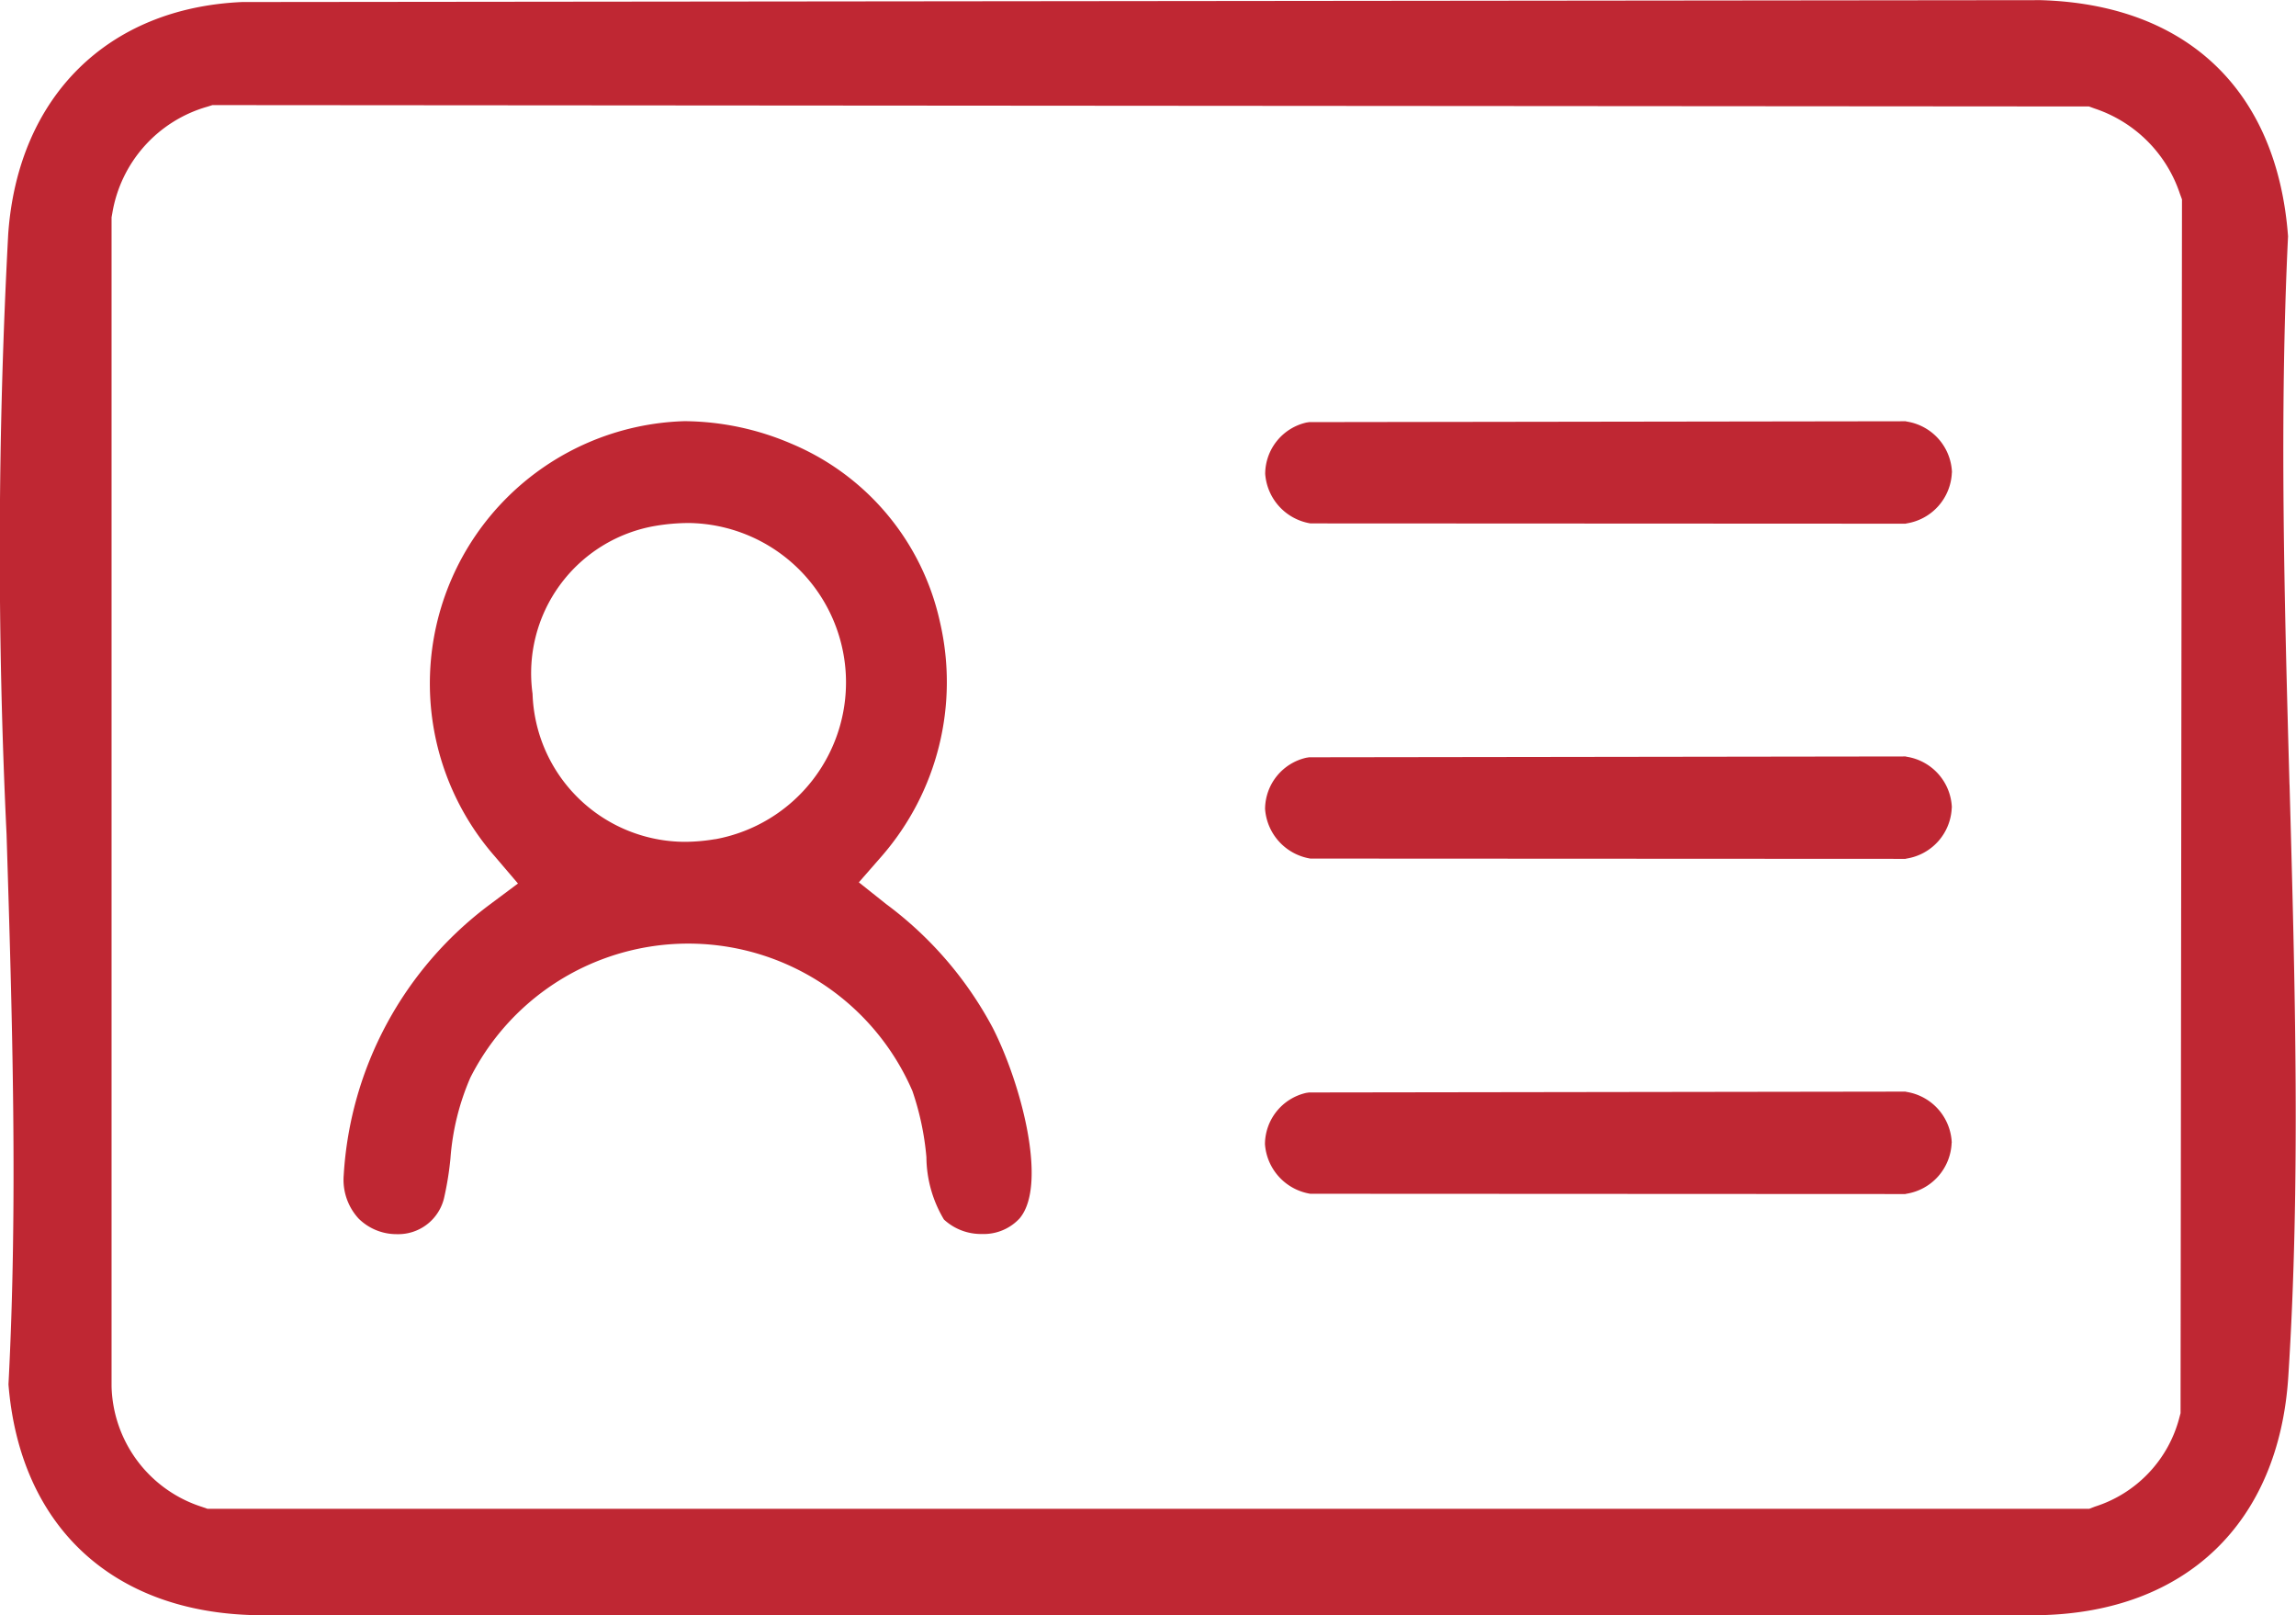 <svg xmlns="http://www.w3.org/2000/svg" width="80.508" height="56.614" viewBox="0 0 80.508 56.614"><path id="Path_251" data-name="Path 251" d="M1085.077,7939.917a6.449,6.449,0,0,1-1.075.094,5.362,5.362,0,0,1-5.328-5.188,5.24,5.24,0,0,1,4.311-5.888,7.1,7.1,0,0,1,1.182-.1,5.588,5.588,0,0,1,.91,11.085m10.688,13.275c.966-1.181.051-4.687-.952-6.658a13,13,0,0,0-3.735-4.34l-.963-.766.81-.926a9.3,9.3,0,0,0,2.034-8.2,8.825,8.825,0,0,0-5.2-6.246,9.653,9.653,0,0,0-3.757-.794,9.2,9.2,0,0,0-6.654,15.253l.814.954-1.005.75a12.779,12.779,0,0,0-5.105,9.475,2.008,2.008,0,0,0,.519,1.517,1.887,1.887,0,0,0,1.35.55,1.65,1.65,0,0,0,1.663-1.326,10.919,10.919,0,0,0,.21-1.32,8.7,8.7,0,0,1,.7-2.844,8.562,8.562,0,0,1,15.5.473,9.732,9.732,0,0,1,.49,2.319,4.309,4.309,0,0,0,.615,2.185,1.914,1.914,0,0,0,1.336.507,1.713,1.713,0,0,0,1.33-.561m32.68-26.133a1.877,1.877,0,0,0-1.586-1.786l-.039-.01-20.912.03-.1.015a1.856,1.856,0,0,0-1.445,1.792,1.9,1.9,0,0,0,1.588,1.744l20.864.01.039-.01a1.881,1.881,0,0,0,1.587-1.785m0,11.75a1.876,1.876,0,0,0-1.586-1.786l-.039-.01-20.912.029-.1.016a1.855,1.855,0,0,0-1.445,1.792,1.9,1.9,0,0,0,1.588,1.743l20.865.01.039-.01a1.878,1.878,0,0,0,1.586-1.784m0,11.748a1.882,1.882,0,0,0-1.586-1.785l-.039-.01-20.912.03-.1.015a1.856,1.856,0,0,0-1.445,1.792,1.9,1.9,0,0,0,1.588,1.744l20.864.01.039-.01a1.881,1.881,0,0,0,1.587-1.786m8.027,9.476-.039.147a4.444,4.444,0,0,1-2.964,3.13l-.2.077h-65.98l-.191-.067a4.555,4.555,0,0,1-3.174-4.225l0-40.981.024-.131a4.678,4.678,0,0,1,3.339-3.748l.174-.055,65.8.048.2.073a4.718,4.718,0,0,1,2.988,2.986l.073.2Zm3.82-22.027c-.176-6.34-.358-12.9-.051-19.227-.382-5.115-3.544-8.132-8.683-8.278l-63.057.066c-4.71.207-7.853,3.317-8.2,8.115a208.411,208.411,0,0,0-.059,21.058c.2,6.372.4,12.961.067,19.286.4,4.965,3.639,7.989,8.667,8.089h62.574c5.117-.109,8.369-3.235,8.7-8.36.434-6.732.236-13.844.044-20.749" transform="translate(-1060 -7910.501)" fill="#bf2733"></path></svg>